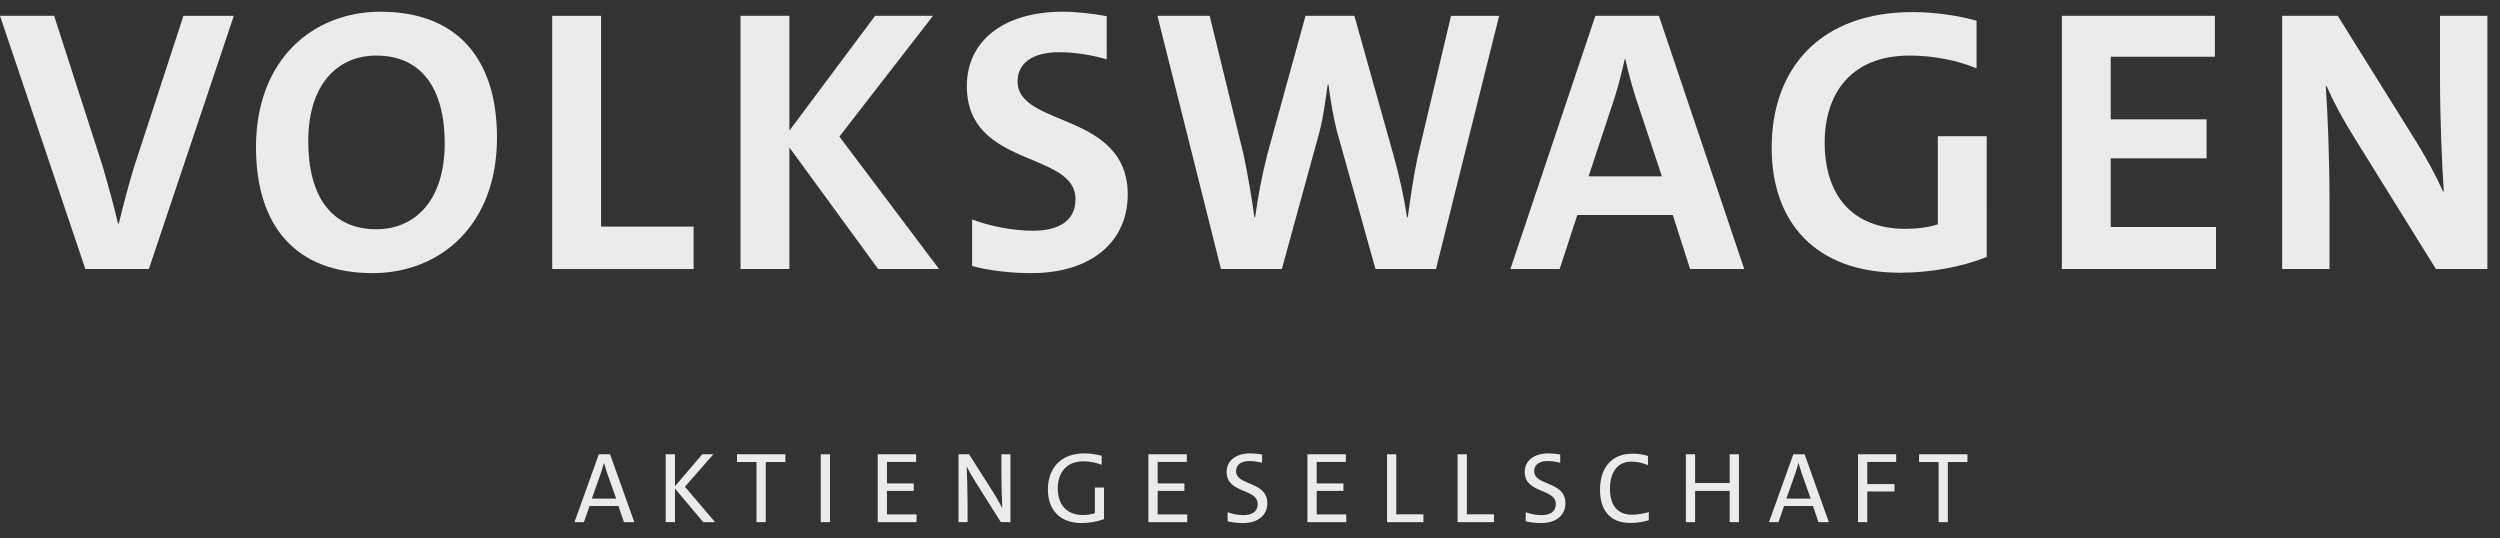 <svg height="34" viewBox="0 0 158 34" width="158" xmlns="http://www.w3.org/2000/svg"><rect x="0" y="0" width="158" height="34" fill="#333333" stroke="none"/><g fill="#fff" fill-rule="evenodd" opacity=".9" transform="translate(-16 -15)"><path d="m139.102 44.2v3.8h-.584v-3.8h-1.233v-.49h3.057v.49z"/><path d="m134.013 44.193v1.398h1.716v.47h-1.716v1.938h-.585v-4.29h2.409v.483z"/><path d="m129.853 44.867c-.07-.209-.127-.413-.185-.604h-.006c-.051.191-.115.394-.178.597l-.585 1.652h1.538zm1.074 3.133-.35-1.023h-1.823l-.356 1.023h-.597l1.538-4.29h.712l1.532 4.29z"/><path d="m125.317 48v-1.976h-2.186v1.976h-.585v-4.29h.585v1.818h2.186v-1.818h.584v4.29z"/><path d="m120.203 47.879c-.349.102-.744.172-1.163.172-1.341 0-1.919-.864-1.919-2.097 0-1.303.654-2.282 2.065-2.282.331 0 .674.051.966.146v.578c-.343-.146-.699-.222-1.042-.222-.954 0-1.36.762-1.36 1.716 0 1.042.464 1.64 1.398 1.64.318 0 .725-.07 1.055-.172z"/><path d="m114.606 44.251c-.229-.064-.528-.114-.776-.114-.572 0-.871.241-.871.642 0 .94 1.977.61 1.977 2.027 0 .718-.54 1.252-1.545 1.252-.349 0-.699-.045-.966-.115v-.572c.273.108.654.185.998.185.521 0 .902-.204.902-.706 0-.991-1.964-.642-1.964-2.027 0-.686.553-1.169 1.507-1.169.247 0 .508.026.737.07z"/><path d="m108.12 48v-4.29h.585v3.794h1.716v.496z"/><path d="m103.66 48v-4.29h.585v3.794h1.716v.496z"/><path d="m98.629 48v-4.29h2.428v.483h-1.843v1.36h1.691v.471h-1.691v1.487h1.868v.489z"/><path d="m95.764 44.251c-.228-.064-.528-.114-.775-.114-.572 0-.871.241-.871.642 0 .94 1.977.61 1.977 2.027 0 .718-.54 1.252-1.544 1.252-.35 0-.699-.045-.966-.115v-.572c.273.108.654.185.998.185.521 0 .902-.204.902-.706 0-.991-1.964-.642-1.964-2.027 0-.686.553-1.169 1.506-1.169.248 0 .509.026.737.07z"/><path d="m88.579 48v-4.29h2.428v.483h-1.843v1.36h1.691v.471h-1.691v1.487h1.869v.489z"/><path d="m85.773 47.809c-.426.159-.947.248-1.417.248-1.341 0-2.129-.807-2.129-2.116 0-1.328.788-2.288 2.307-2.288.369 0 .763.064 1.093.152v.572c-.363-.146-.782-.222-1.15-.222-1.157 0-1.627.813-1.627 1.703 0 1.068.591 1.69 1.589 1.69.286 0 .527-.045.756-.114v-1.621h.578z"/><path d="m79.255 48-1.589-2.517c-.305-.483-.426-.705-.559-.985h-.013c.025.483.057 1.538.057 2.301v1.201h-.572v-4.29h.667l1.5 2.364c.273.432.464.769.585 1.024h.013c-.032-.553-.057-1.513-.057-2.307v-1.08h.572v4.29z"/><path d="m71.471 48v-4.29h2.428v.483h-1.843v1.36h1.691v.471h-1.691v1.487h1.868v.489z"/><path d="m67.87 48h.585v-4.29h-.585z"/><path d="m64.396 44.2v3.8h-.585v-3.8h-1.233v-.49h3.057v.49z"/><path d="m60.444 48-1.786-2.123v2.123h-.585v-4.29h.585v2.021l1.722-2.021h.705l-1.799 2.053 1.907 2.237z"/><path d="m54.359 44.867c-.07-.209-.127-.413-.185-.604h-.006c-.051.191-.114.394-.178.597l-.585 1.652h1.538zm1.074 3.133-.349-1.023h-1.824l-.356 1.023h-.597l1.538-4.29h.712l1.532 4.29z"/><path d="m169.949 32-5.037-8.107c-.902-1.446-1.402-2.394-1.877-3.46h-.048c.118 1.612.238 4.622.238 7.205v4.362h-2.994v-16h3.515l4.73 7.585c.83 1.304 1.472 2.512 1.923 3.508h.048c-.118-1.754-.238-4.575-.238-7.205v-3.888h2.995v16z"/><path d="m146.31 32v-16h9.67v2.584h-6.582v3.959h6.058v2.465h-6.058v4.338h6.653v2.655z"/><path d="m141.56 31.241c-1.593.639-3.565.995-5.488.995-5.275 0-8.102-3.129-8.102-7.893 0-5.072 3.112-8.58 8.909-8.58 1.354 0 2.852.213 4.039.545v3.01c-1.307-.545-2.851-.806-4.229-.806-3.802 0-5.37 2.512-5.37 5.499 0 3.366 1.781 5.452 5.108 5.452.76 0 1.425-.094 2.043-.284v-5.571h3.089z"/><path d="m119.369 21.144c-.262-.83-.476-1.636-.642-2.394h-.048c-.166.758-.38 1.588-.618 2.37l-1.662 5.025h4.633zm3.445 10.856-1.093-3.413h-6.034l-1.116 3.413h-3.113l5.37-16h4.015l5.393 16z"/><path d="m106.755 32h-3.825l-2.447-8.747c-.214-.853-.404-1.944-.523-2.915h-.048c-.143 1.019-.285 2.062-.499 2.915l-2.4 8.747h-3.849l-4.015-16h3.302l2.138 8.746c.309 1.493.523 2.773.689 3.983h.047c.167-1.209.404-2.536.76-3.935l2.423-8.794h3.089l2.495 8.889c.333 1.185.642 2.56.832 3.84h.048c.166-1.233.356-2.536.618-3.792l2.115-8.936h3.041z"/><path d="m85.942 18.75c-.879-.261-2.019-.451-2.97-.451-1.758 0-2.661.711-2.661 1.849 0 2.916 6.962 1.896 6.962 7.159 0 2.868-2.186 4.954-6.106 4.954-1.331 0-2.685-.166-3.73-.45v-2.94c1.045.403 2.566.712 3.849.712 1.568 0 2.685-.592 2.685-1.991 0-3.081-6.867-1.944-6.867-7.158 0-2.773 2.233-4.693 6.059-4.693.879 0 1.924.118 2.78.284z"/><path d="m71.498 32-5.608-7.68v7.68h-3.089v-16h3.089v7.253l5.417-7.253h3.659l-5.916 7.632 6.296 8.368z"/><path d="m50.9 32v-16h3.089v13.321h5.845v2.679z"/><path d="m39.782 18.513c-2.518 0-4.3 1.896-4.3 5.404 0 3.437 1.426 5.57 4.3 5.57 2.518 0 4.324-1.896 4.324-5.428 0-3.413-1.425-5.546-4.324-5.546zm-.238 13.748c-4.823 0-7.365-2.939-7.365-7.964 0-5.546 3.612-8.556 7.865-8.556 4.823 0 7.366 2.939 7.366 7.964 0 5.546-3.612 8.557-7.865 8.557z"/><path d="m25.409 32h-4.016l-5.393-16h3.421l3.089 9.576c.309 1.067.689 2.441.95 3.556h.047c.262-1.091.618-2.441.974-3.602l3.112-9.529h3.184z"/></g></svg>
